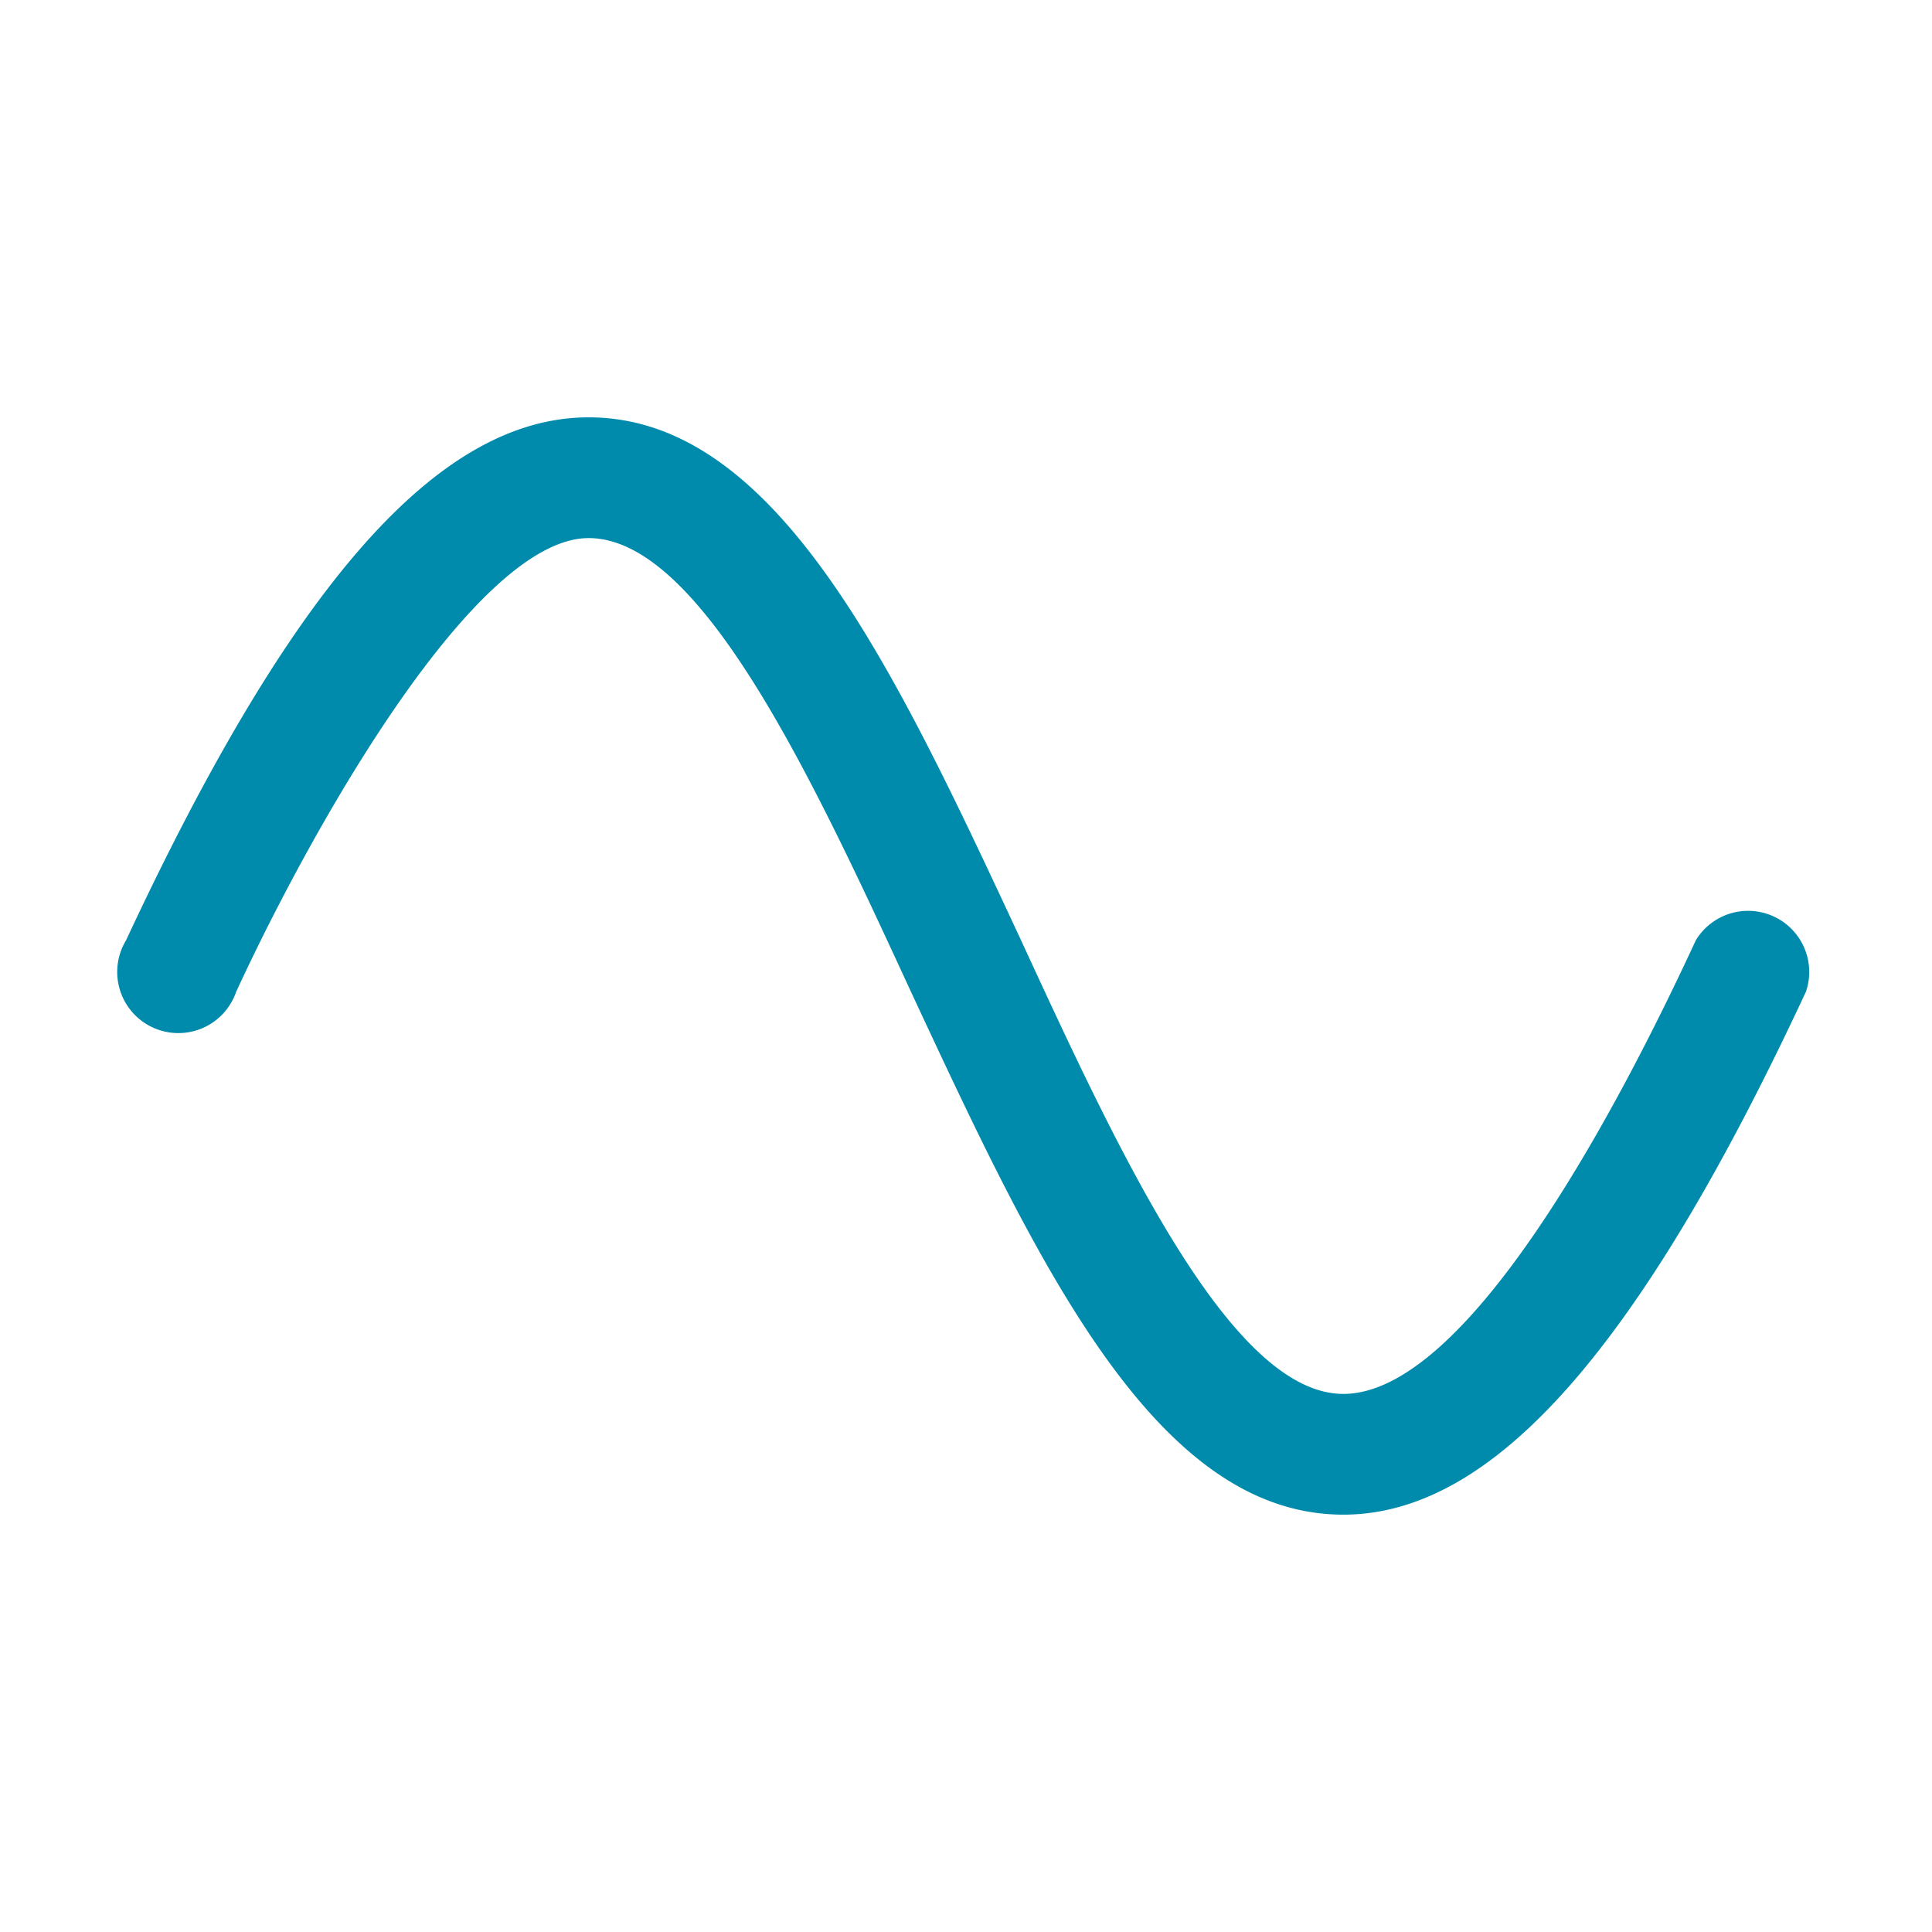 <svg xmlns="http://www.w3.org/2000/svg" xmlns:xlink="http://www.w3.org/1999/xlink" aria-hidden="true" role="img" class="iconify iconify--ph" width="100%" height="100%" preserveAspectRatio="xMidYMid meet" viewBox="0 0 256 256"><path fill="#008bad" d="M239.3 131.4c-22 47.2-41.4 69.3-61.3 69.3c-25.1 0-40.7-33.7-57.3-69.3c-13-28.2-27.8-60.1-42.7-60.1s-36.3 37.6-46.7 60.1a8.1 8.1 0 1 1-14.6-6.8c22-47.2 41.4-69.3 61.3-69.3c25.1 0 40.7 33.7 57.3 69.3c13 28.2 27.8 60.1 42.7 60.1c16.4 0 36.3-37.6 46.7-60.1a8.1 8.1 0 0 1 14.6 6.8Z"></path></svg>